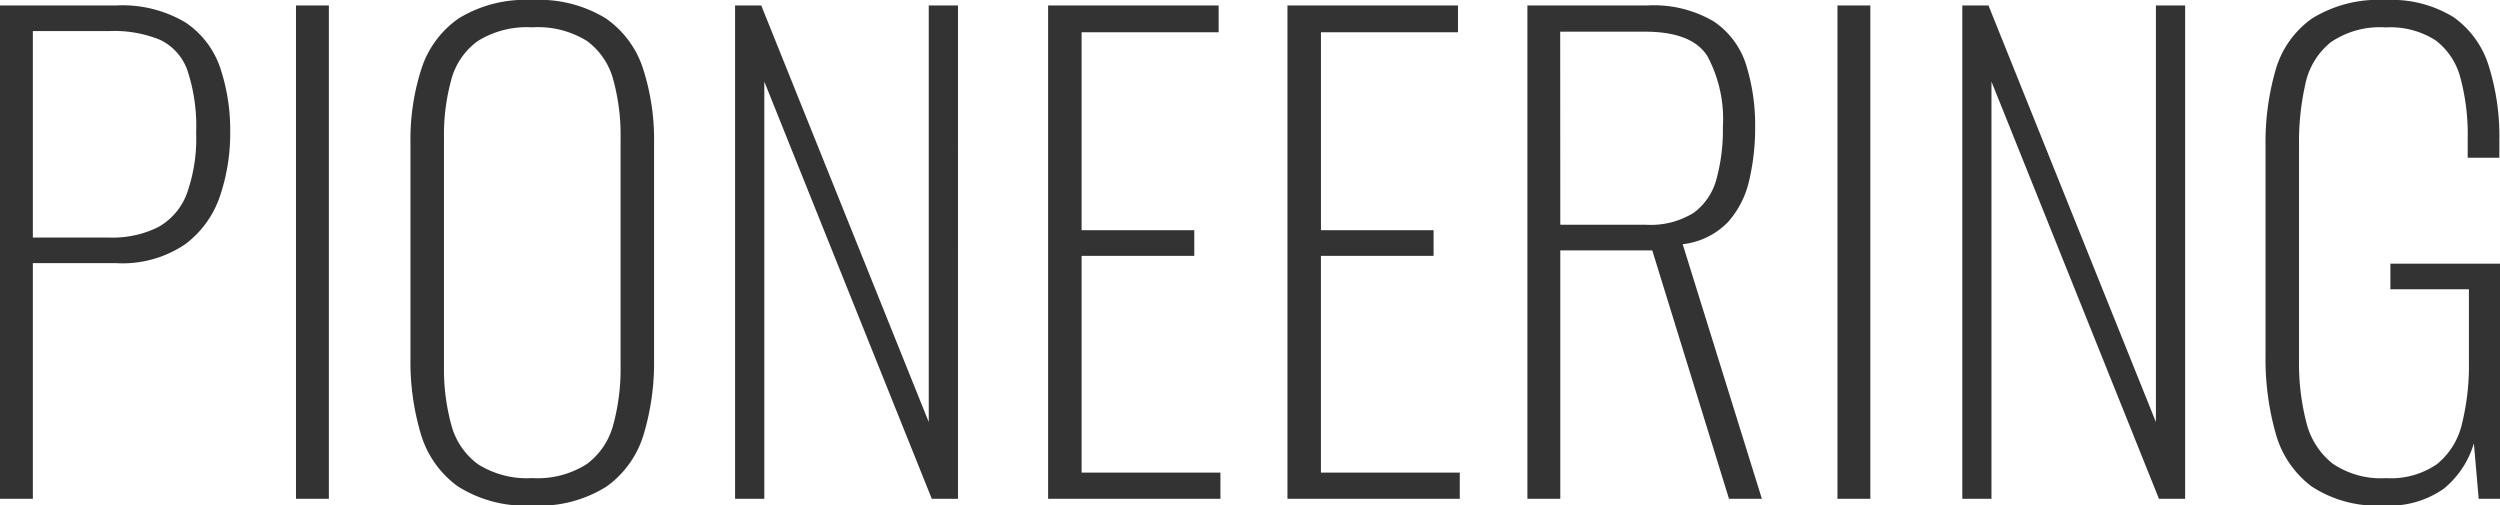 <svg xmlns="http://www.w3.org/2000/svg" width="155.99" height="31.54" viewBox="0 0 155.99 31.54">
  <path id="pioneering" d="M2.85,0V-30.78h7.22A7.714,7.714,0,0,1,14.4-29.735,5.523,5.523,0,0,1,16.587-26.9a12.237,12.237,0,0,1,.627,4.066,12.182,12.182,0,0,1-.627,3.914,6.211,6.211,0,0,1-2.185,3.04,6.973,6.973,0,0,1-4.294,1.178H4.9V0ZM4.9-16.3h4.75a6.406,6.406,0,0,0,3.059-.646A3.975,3.975,0,0,0,14.5-19.019a10.194,10.194,0,0,0,.589-3.819,11.131,11.131,0,0,0-.532-3.857,3.344,3.344,0,0,0-1.71-1.938,7.536,7.536,0,0,0-3.154-.551H4.9ZM21.318,0V-30.78H23.37V0ZM36.062.418a7.831,7.831,0,0,1-4.655-1.2,6.182,6.182,0,0,1-2.3-3.268,15.744,15.744,0,0,1-.646-4.693V-22.192a14.4,14.4,0,0,1,.684-4.636,6.093,6.093,0,0,1,2.337-3.154,7.974,7.974,0,0,1,4.579-1.14,7.974,7.974,0,0,1,4.579,1.14,6.093,6.093,0,0,1,2.337,3.154,14.4,14.4,0,0,1,.684,4.636V-8.7a15.556,15.556,0,0,1-.646,4.674,6.183,6.183,0,0,1-2.3,3.249A7.831,7.831,0,0,1,36.062.418Zm0-1.71a5.694,5.694,0,0,0,3.4-.874,4.46,4.46,0,0,0,1.653-2.451,13.251,13.251,0,0,0,.456-3.667V-22.5a13.046,13.046,0,0,0-.456-3.648,4.4,4.4,0,0,0-1.634-2.413,5.775,5.775,0,0,0-3.42-.855,5.79,5.79,0,0,0-3.4.855,4.364,4.364,0,0,0-1.653,2.413,13.046,13.046,0,0,0-.456,3.648V-8.284a13.251,13.251,0,0,0,.456,3.667,4.46,4.46,0,0,0,1.653,2.451A5.694,5.694,0,0,0,36.062-1.292ZM48.716,0V-30.78H50.35L60.8-4.788V-30.78h1.824V0H60.99L50.54-26.03V0ZM68.248,0V-30.78h10.64v1.672h-8.55v12.35h7.03v1.6h-7.03V-1.634H79V0ZM83.182,0V-30.78h10.64v1.672h-8.55v12.35H92.3v1.6h-7.03V-1.634h8.664V0ZM98.154,0V-30.78H105.6a7.371,7.371,0,0,1,4.2,1.007,5.109,5.109,0,0,1,2.014,2.736,12.665,12.665,0,0,1,.551,3.857,14.437,14.437,0,0,1-.361,3.268,5.869,5.869,0,0,1-1.33,2.641,4.663,4.663,0,0,1-2.831,1.387L112.784,0h-2.052l-4.788-15.5h-5.738V0Zm2.052-17.1h5.32a5.1,5.1,0,0,0,3-.741,3.826,3.826,0,0,0,1.425-2.109,11.6,11.6,0,0,0,.4-3.23,8.332,8.332,0,0,0-.969-4.446q-.969-1.52-3.9-1.52h-5.282ZM117.5,0V-30.78h2.052V0Zm7.79,0V-30.78h1.634L137.37-4.788V-30.78h1.824V0H137.56L127.11-26.03V0Zm26.3.418a7.417,7.417,0,0,1-4.522-1.2A6.206,6.206,0,0,1,144.837-4.1a17.078,17.078,0,0,1-.627-4.826V-22a16.288,16.288,0,0,1,.627-4.75,5.931,5.931,0,0,1,2.261-3.211,7.857,7.857,0,0,1,4.6-1.159,7.357,7.357,0,0,1,4.237,1.064,5.822,5.822,0,0,1,2.2,3.04,14.694,14.694,0,0,1,.665,4.674v1.064h-1.976v-1.178a13.642,13.642,0,0,0-.456-3.819,4.269,4.269,0,0,0-1.558-2.337,5.246,5.246,0,0,0-3.116-.8,5.419,5.419,0,0,0-3.42.931A4.526,4.526,0,0,0,146.7-25.9a16.373,16.373,0,0,0-.4,3.819V-8.664a14.746,14.746,0,0,0,.456,3.895A4.711,4.711,0,0,0,148.39-2.2a5.36,5.36,0,0,0,3.344.912,5.058,5.058,0,0,0,3.173-.874,4.551,4.551,0,0,0,1.558-2.508A15.129,15.129,0,0,0,156.9-8.55v-4.522H152v-1.6h6.84V0h-1.33l-.3-3.458a5.746,5.746,0,0,1-1.881,2.831A5.879,5.879,0,0,1,151.582.418Z" transform="translate(-2.85 31.122)" fill="#333"/>
</svg>
